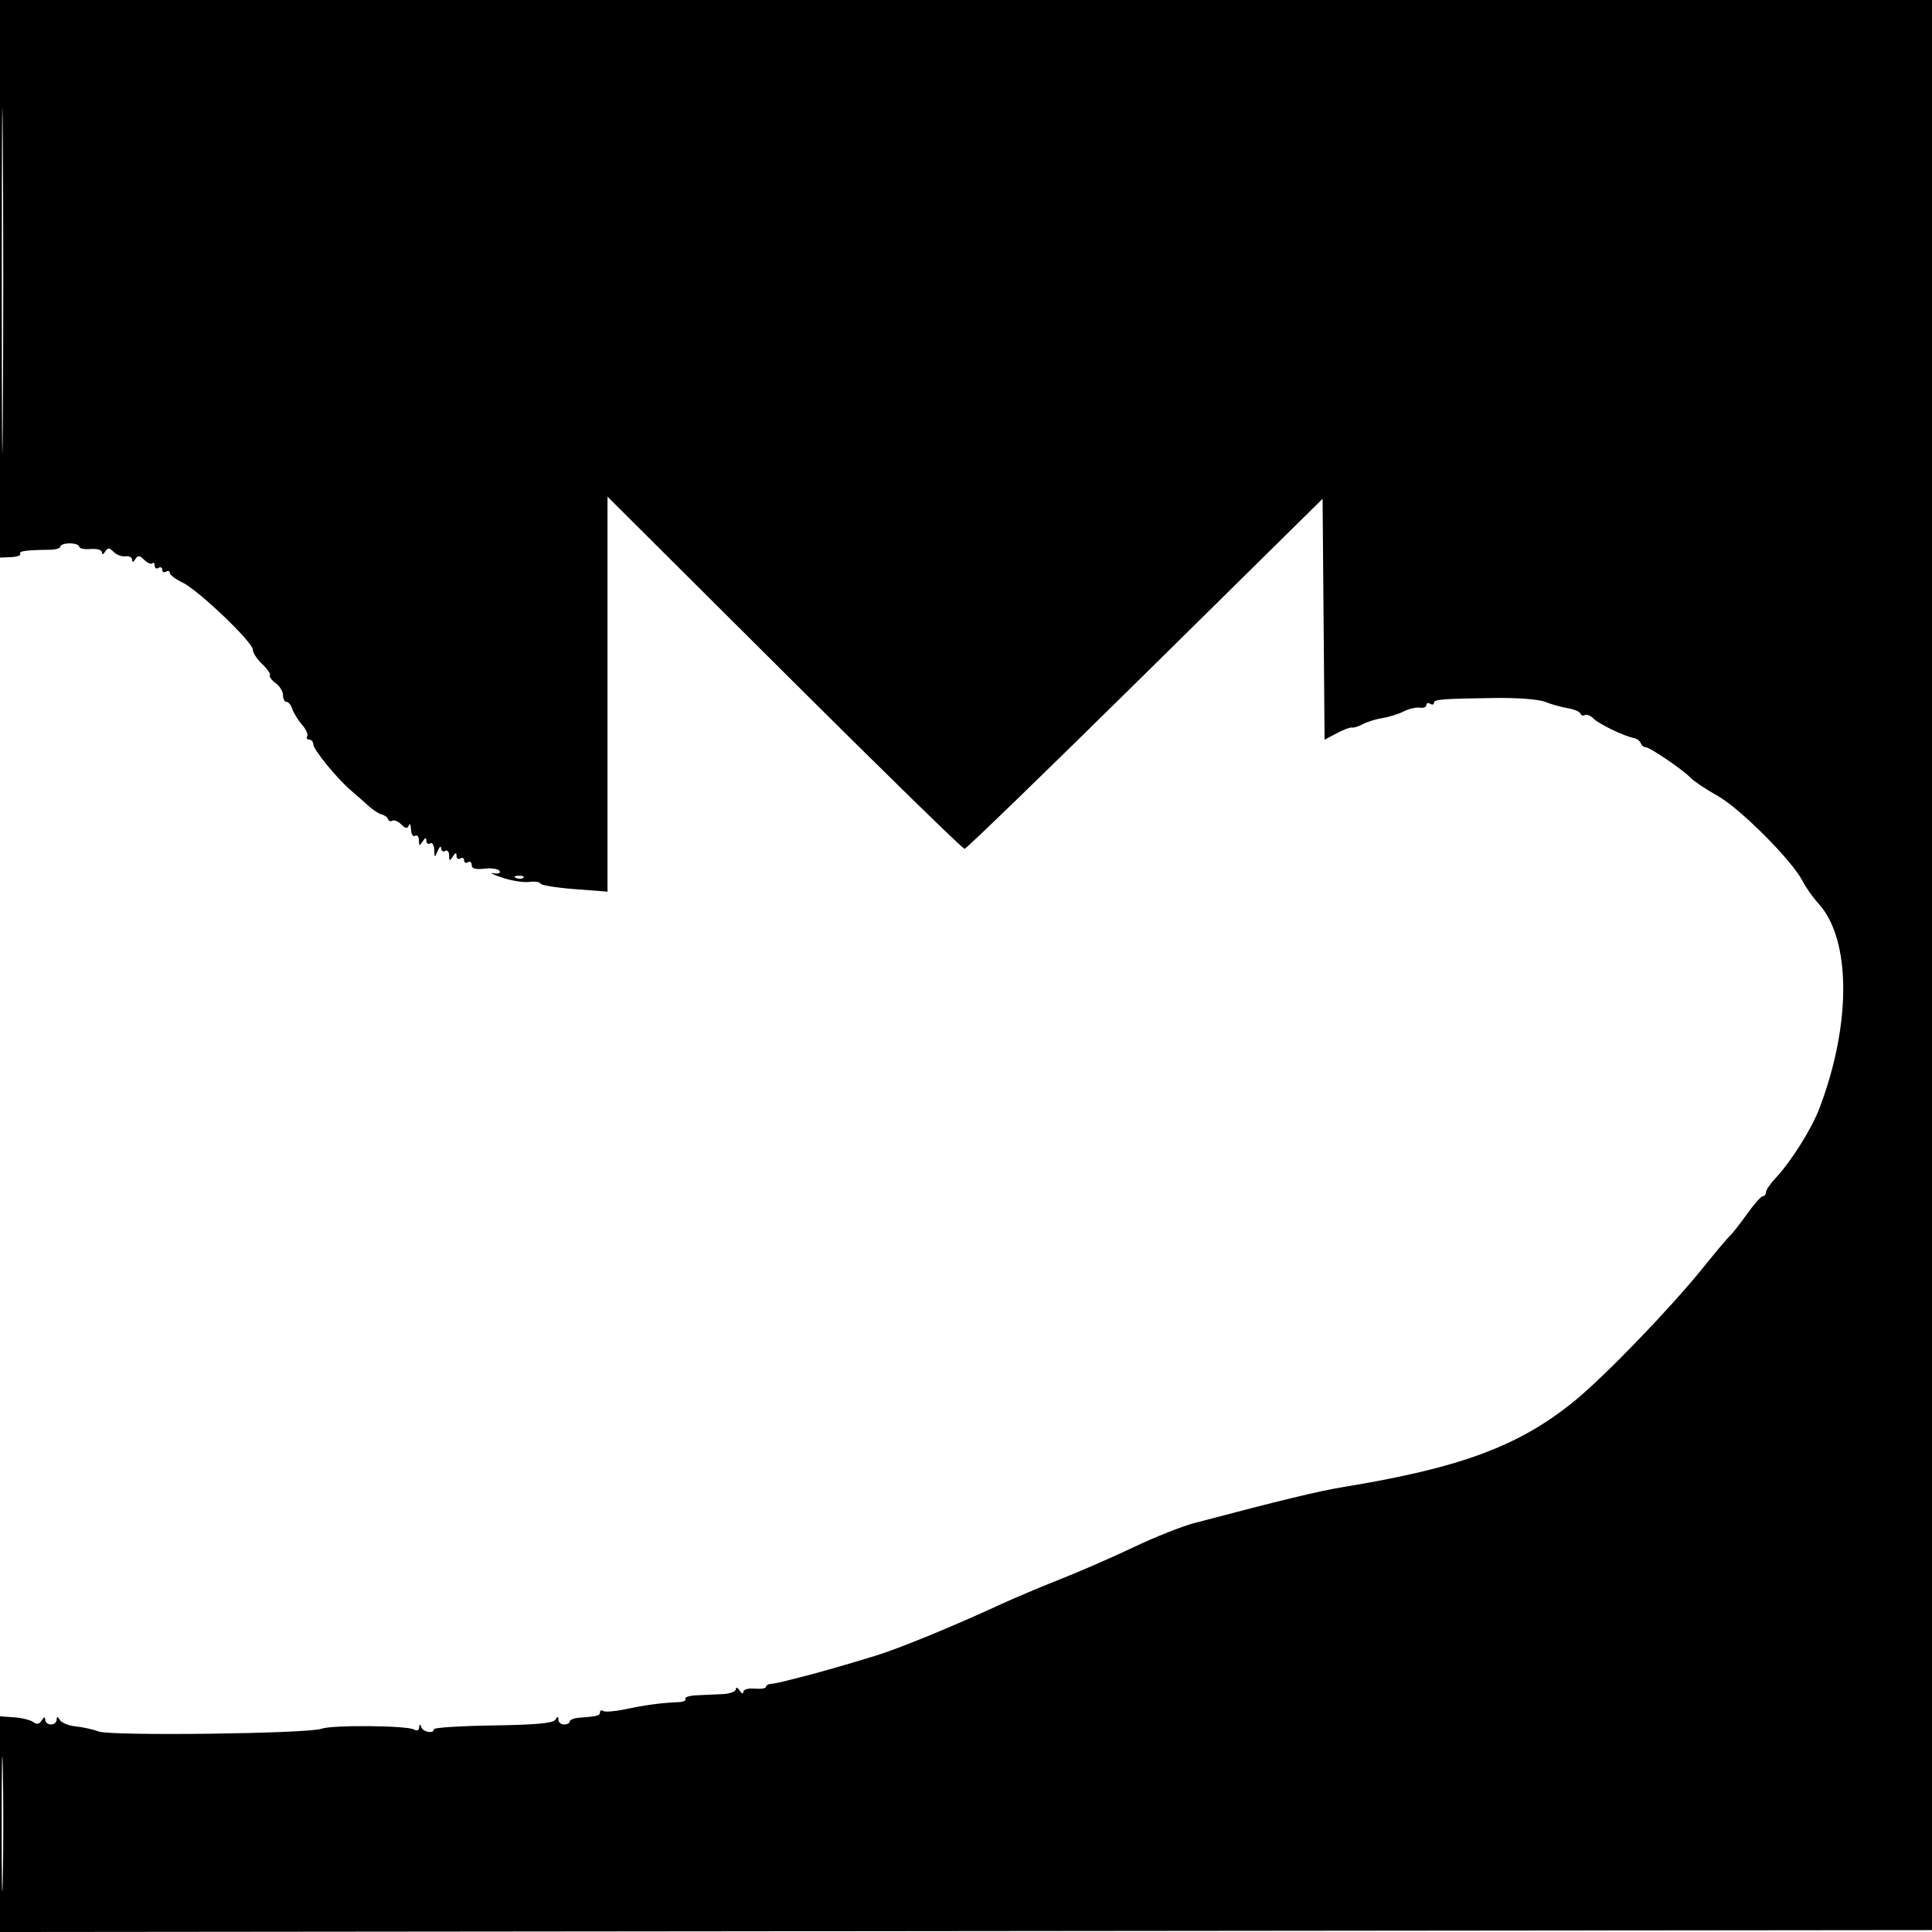 <svg xmlns="http://www.w3.org/2000/svg" width="512" height="512" viewBox="0 0 512 512" version="1.1">
	<path d="M -0 73.883 L -0 147.766 2.913 147.647 C 4.516 147.582, 5.614 147.184, 5.354 146.764 C 4.908 146.043, 6.911 145.771, 13.250 145.693 C 14.763 145.675, 16 145.286, 16 144.830 C 16 144.373, 17.125 144, 18.500 144 C 19.875 144, 21 144.395, 21 144.878 C 21 145.360, 22.350 145.640, 24 145.500 C 25.704 145.355, 27.007 145.732, 27.015 146.372 C 27.025 147.059, 27.359 146.982, 27.870 146.176 C 28.560 145.087, 28.961 145.104, 30.126 146.268 C 30.904 147.047, 32.320 147.570, 33.271 147.431 C 34.222 147.291, 35.007 147.700, 35.015 148.338 C 35.025 149.096, 35.323 149.039, 35.870 148.176 C 36.554 147.097, 36.992 147.135, 38.236 148.378 C 39.075 149.218, 40.040 149.626, 40.381 149.286 C 40.721 148.945, 41 149.218, 41 149.892 C 41 150.566, 41.450 150.840, 42 150.500 C 42.550 150.160, 43 150.385, 43 151 C 43 151.615, 43.450 151.840, 44 151.500 C 44.550 151.160, 45 151.307, 45 151.827 C 45 152.347, 46.501 153.484, 48.335 154.355 C 52.510 156.336, 67 170.164, 67 172.167 C 67 172.983, 68.111 174.695, 69.469 175.971 C 70.827 177.247, 71.751 178.593, 71.523 178.963 C 71.294 179.333, 71.983 180.267, 73.054 181.039 C 74.124 181.810, 75 183.242, 75 184.221 C 75 185.199, 75.420 186, 75.933 186 C 76.446 186, 77.134 186.847, 77.462 187.881 C 77.791 188.916, 78.937 190.774, 80.009 192.010 C 81.081 193.247, 81.716 194.650, 81.420 195.129 C 81.124 195.608, 81.359 196, 81.941 196 C 82.523 196, 83.013 196.563, 83.029 197.250 C 83.062 198.671, 89.273 206.293, 92.946 209.419 C 94.291 210.563, 96.371 212.400, 97.567 213.500 C 98.764 214.600, 100.363 215.646, 101.121 215.825 C 101.880 216.004, 102.651 216.569, 102.835 217.081 C 103.020 217.593, 103.546 217.781, 104.005 217.497 C 104.463 217.214, 105.514 217.657, 106.339 218.482 C 107.474 219.617, 107.961 219.680, 108.341 218.741 C 108.616 218.058, 108.878 218.539, 108.921 219.809 C 108.964 221.079, 109.450 221.840, 110 221.500 C 110.550 221.160, 111.007 221.696, 111.015 222.691 C 111.028 224.225, 111.178 224.272, 112 223 C 112.704 221.910, 112.974 221.858, 112.985 222.809 C 112.993 223.529, 113.450 223.840, 114 223.500 C 114.551 223.160, 115.032 223.919, 115.070 225.191 C 115.137 227.372, 115.188 227.389, 116 225.500 C 116.473 224.400, 116.891 224.089, 116.930 224.809 C 116.968 225.529, 117.450 225.840, 118 225.500 C 118.550 225.160, 119.007 225.696, 119.015 226.691 C 119.028 228.225, 119.178 228.272, 120 227 C 120.704 225.910, 120.974 225.858, 120.985 226.809 C 120.993 227.529, 121.450 227.840, 122 227.500 C 122.550 227.160, 123 227.385, 123 228 C 123 228.615, 123.450 228.840, 124 228.500 C 124.550 228.160, 125 228.493, 125 229.240 C 125 230.195, 126.006 230.481, 128.382 230.204 C 130.242 229.986, 132.043 230.260, 132.383 230.811 C 132.750 231.404, 132.083 231.652, 130.751 231.417 C 129.513 231.199, 130.525 231.711, 133 232.554 C 135.475 233.398, 138.727 233.923, 140.226 233.721 C 141.725 233.519, 143.075 233.714, 143.226 234.154 C 143.377 234.594, 147.438 235.256, 152.250 235.625 L 161 236.295 161 183.959 L 161 131.622 207.874 178.311 C 233.655 203.990, 255.143 224.979, 255.624 224.953 C 256.106 224.927, 277.650 204.043, 303.500 178.545 L 350.500 132.184 350.764 164.111 L 351.028 196.037 354.264 194.313 C 356.044 193.365, 357.856 192.687, 358.291 192.808 C 358.725 192.928, 360.025 192.522, 361.178 191.905 C 362.332 191.287, 364.671 190.562, 366.376 190.293 C 368.082 190.025, 370.607 189.233, 371.988 188.534 C 373.370 187.835, 375.288 187.390, 376.250 187.543 C 377.212 187.697, 378 187.386, 378 186.852 C 378 186.319, 378.450 186.160, 379 186.500 C 379.550 186.840, 380 186.754, 380 186.309 C 380 185.338, 381.784 185.187, 395.750 184.977 C 402.119 184.882, 407.723 185.302, 409.500 186.008 C 411.150 186.664, 413.850 187.421, 415.500 187.690 C 417.150 187.960, 418.651 188.593, 418.835 189.096 C 419.020 189.600, 419.546 189.781, 420.005 189.497 C 420.463 189.214, 421.484 189.627, 422.274 190.416 C 423.736 191.879, 430.300 195.052, 432.982 195.592 C 433.797 195.757, 434.622 196.366, 434.815 196.946 C 435.008 197.525, 435.566 198, 436.054 198 C 437.191 198, 446.031 203.998, 448 206.106 C 448.825 206.989, 452.089 209.170, 455.254 210.953 C 461.269 214.343, 474.974 228.106, 477.705 233.500 C 478.540 235.150, 480.453 237.850, 481.954 239.500 C 490.558 248.953, 490.660 271.326, 482.201 293.640 C 480.112 299.152, 474.679 307.805, 470.543 312.206 C 469.144 313.695, 468 315.382, 468 315.956 C 468 316.530, 467.626 317, 467.170 317 C 466.713 317, 464.818 319.137, 462.959 321.750 C 461.100 324.363, 459.072 326.950, 458.453 327.500 C 457.833 328.050, 454.611 331.875, 451.292 336 C 442.742 346.627, 425.278 364.730, 417.286 371.250 C 402.630 383.208, 387.143 388.976, 356 394.076 C 349.447 395.149, 339.245 397.617, 316.500 403.632 C 313.200 404.504, 306 407.364, 300.500 409.986 C 295 412.608, 286.225 416.440, 281 418.501 C 275.775 420.563, 268.692 423.550, 265.260 425.139 C 252.729 430.943, 238.176 436.914, 231.915 438.819 C 222.977 441.539, 216.609 443.360, 212.250 444.442 C 211.012 444.749, 208.987 445.261, 207.750 445.580 C 206.512 445.899, 204.938 446.199, 204.250 446.247 C 203.563 446.294, 203 446.653, 203 447.044 C 203 447.435, 201.650 447.640, 200 447.500 C 198.296 447.355, 196.993 447.732, 196.985 448.372 C 196.976 448.993, 196.533 448.825, 196 448 C 195.466 447.173, 195.024 447.016, 195.015 447.650 C 195.007 448.283, 193.425 448.871, 191.500 448.957 C 189.575 449.044, 186.458 449.185, 184.573 449.271 C 182.689 449.358, 181.365 449.782, 181.632 450.214 C 181.900 450.646, 181.079 451.039, 179.809 451.087 C 175.454 451.250, 170.924 451.851, 165.881 452.932 C 163.105 453.528, 160.420 453.760, 159.916 453.448 C 159.412 453.137, 159 453.284, 159 453.774 C 159 454.665, 158.215 454.871, 153.500 455.217 C 152.125 455.317, 151 455.760, 151 456.200 C 151 456.640, 150.325 457, 149.500 457 C 148.675 457, 147.993 456.438, 147.985 455.750 C 147.973 454.758, 147.804 454.760, 147.169 455.760 C 146.593 456.669, 141.991 457.087, 130.686 457.260 C 122.060 457.392, 115.002 457.837, 115.001 458.250 C 114.999 459.505, 112.201 459.086, 111.662 457.750 C 111.274 456.789, 111.140 456.802, 111.079 457.809 C 111.032 458.585, 110.498 458.808, 109.767 458.356 C 108.005 457.267, 87.954 457.092, 85.159 458.141 C 81.676 459.448, 29.371 460.092, 26.159 458.867 C 24.697 458.310, 21.978 457.705, 20.118 457.523 C 18.259 457.341, 16.353 456.587, 15.884 455.846 C 15.251 454.848, 15.027 454.823, 15.015 455.750 C 15.007 456.438, 14.325 457, 13.500 457 C 12.675 457, 11.993 456.438, 11.985 455.750 C 11.974 454.882, 11.692 454.939, 11.061 455.936 C 10.425 456.941, 9.755 457.072, 8.826 456.372 C 8.097 455.822, 5.813 455.254, 3.750 455.110 L 0 454.847 0 483.425 L 0 512.004 256.043 511.752 L 512.086 511.500 512.401 255.750 L 512.715 -0 256.358 -0 L 0 0 -0 73.883 M 0.475 74.500 C 0.475 115.200, 0.599 131.704, 0.750 111.176 C 0.901 90.648, 0.901 57.348, 0.750 37.176 C 0.598 17.004, 0.475 33.800, 0.475 74.500 M 136.813 232.683 C 137.534 232.972, 138.397 232.936, 138.729 232.604 C 139.061 232.272, 138.471 232.036, 137.417 232.079 C 136.252 232.127, 136.015 232.364, 136.813 232.683 M 0.441 483.500 C 0.442 499.450, 0.580 505.835, 0.748 497.689 C 0.916 489.543, 0.916 476.493, 0.747 468.689 C 0.579 460.885, 0.441 467.550, 0.441 483.500" stroke="none" fill="black" fill-rule="evenodd"/>
</svg>
